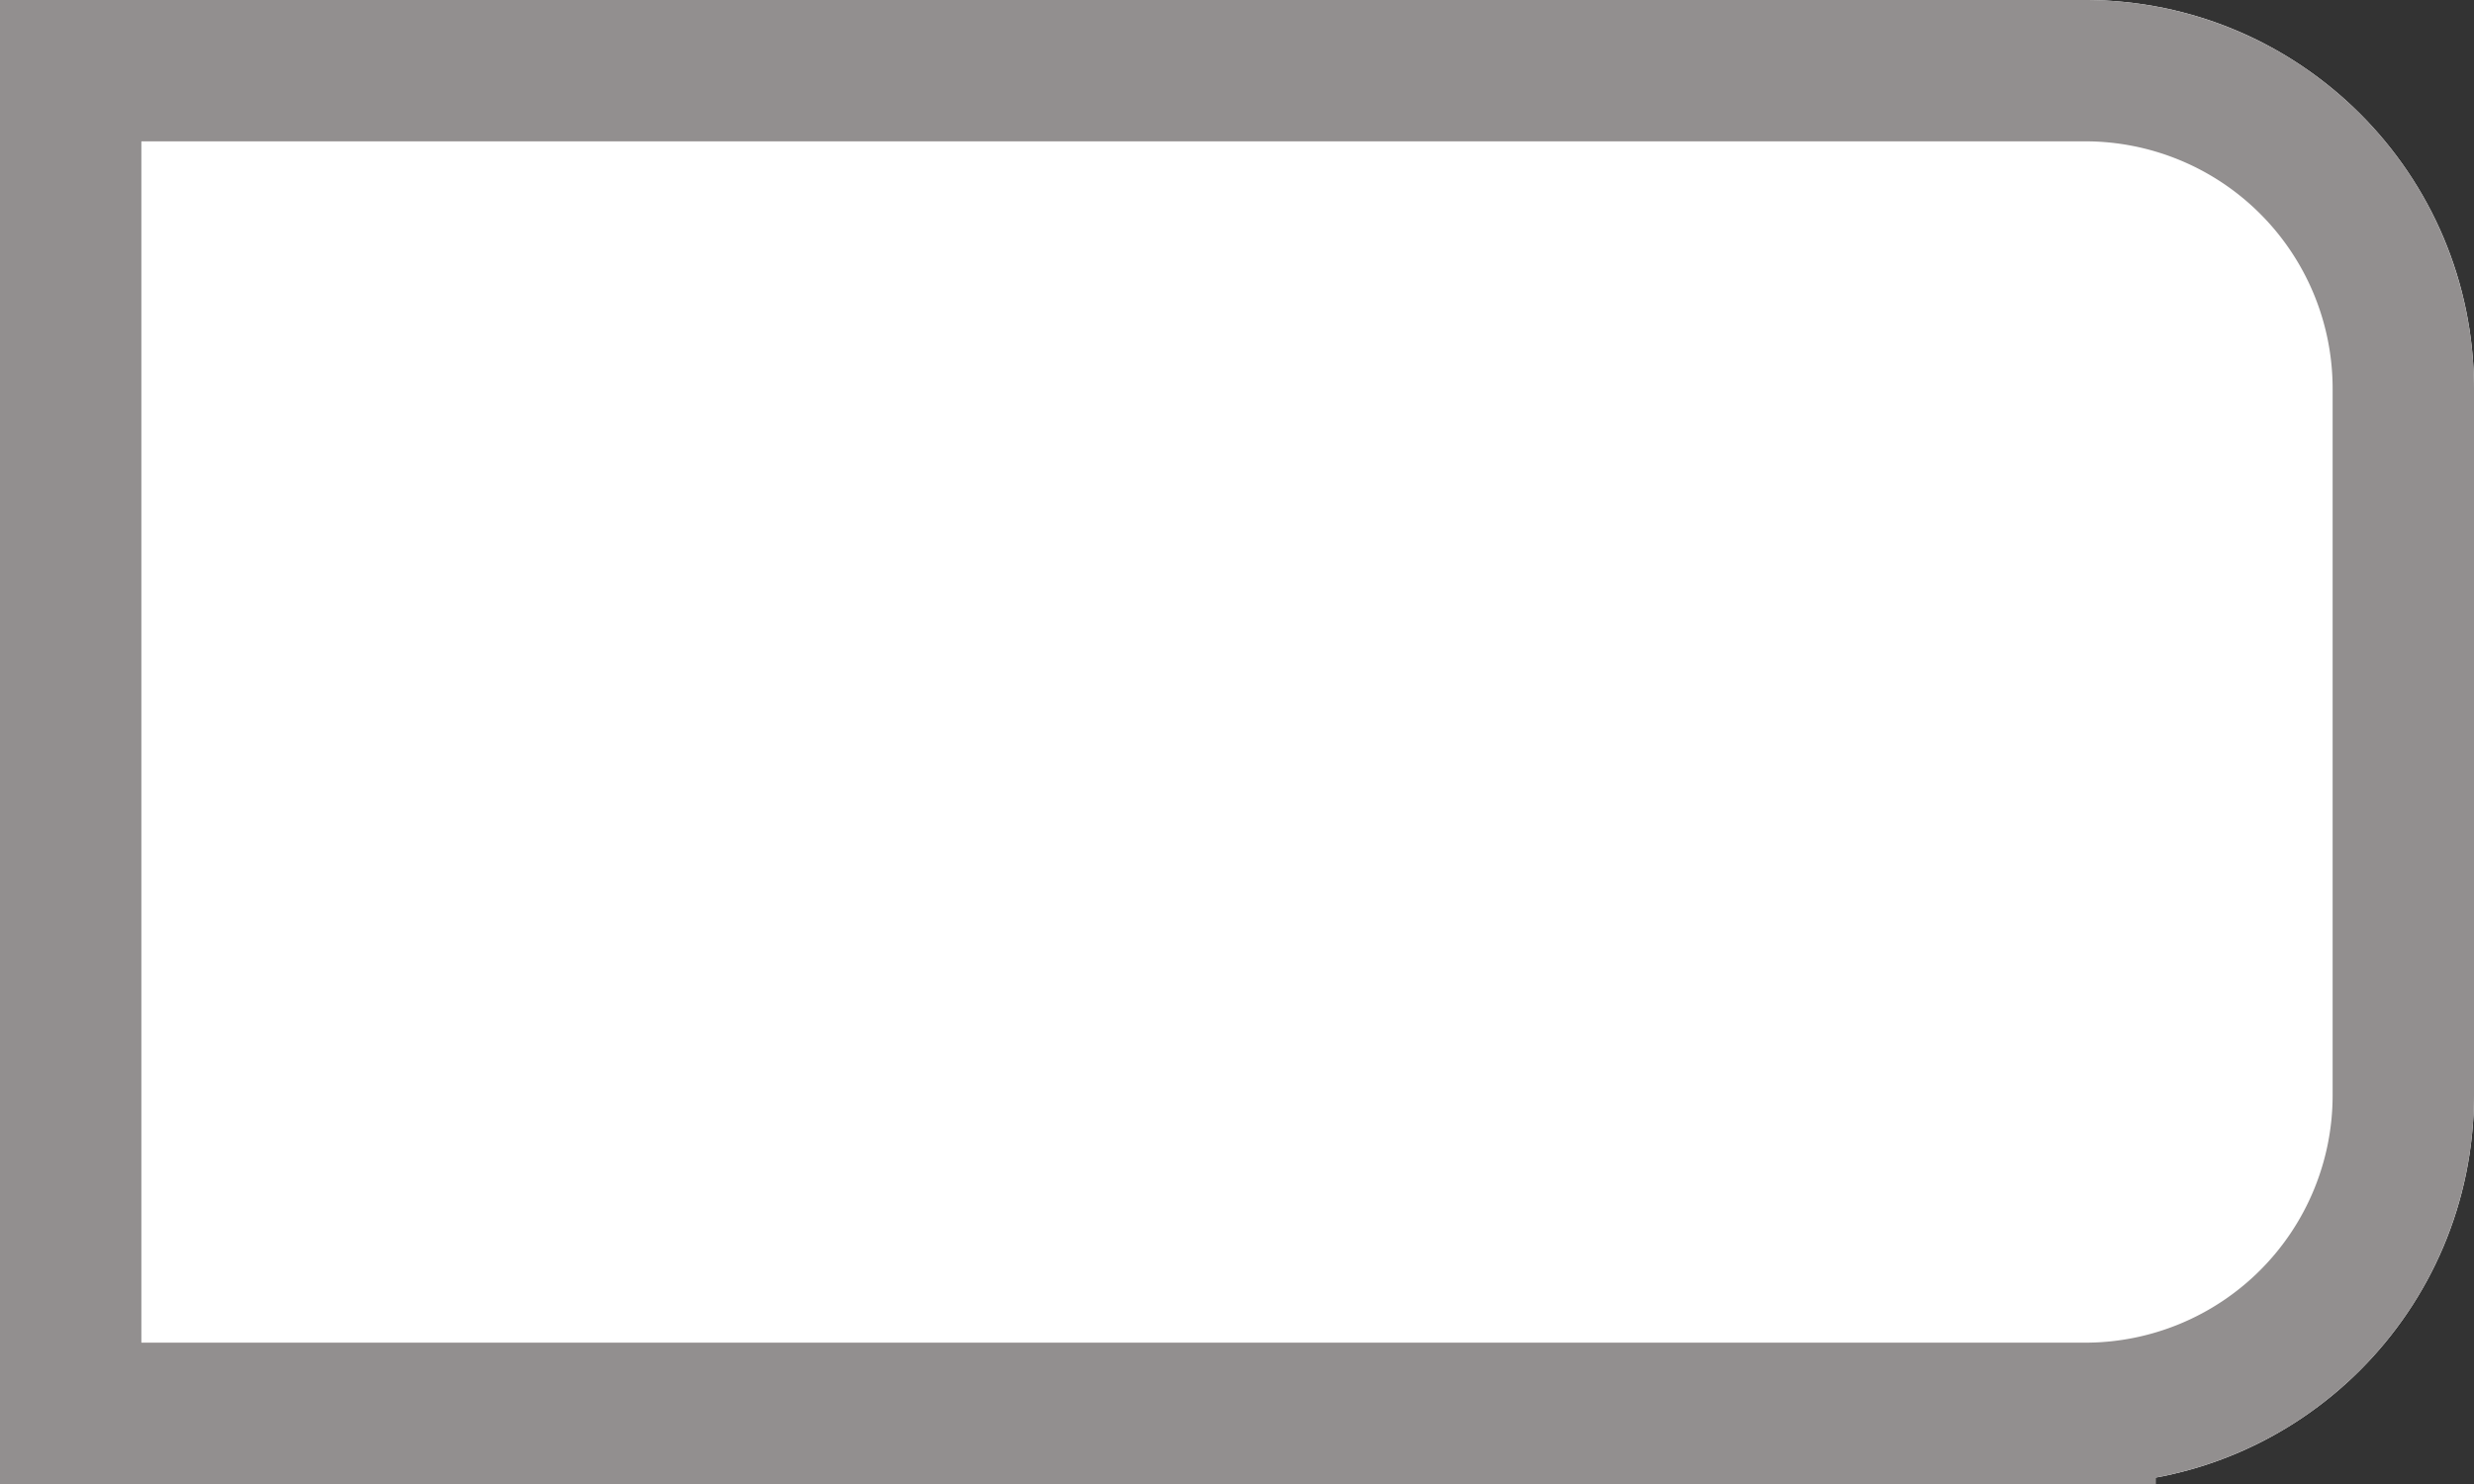 <svg xmlns="http://www.w3.org/2000/svg" xmlns:xlink="http://www.w3.org/1999/xlink" width="70" height="42" viewBox="0 0 70 42">
    <rect x="0" y="0" width="70" height="42" fill="#333333" stroke="none"/>
    <defs>
        <path id="a" d="M307 80h59c6.075 0 11 4.925 11 11v20c0 6.075-4.925 11-11 11h-59V80z"/>
    </defs>
    <g fill="none" fill-rule="evenodd" transform="translate(-307 -80)">
        <use fill="#FFF" xlink:href="#a"/>
        <path stroke="#928f8f" stroke-width="4" d="M309 82v38h57a9 9 0 0 0 9-9V91a9 9 0 0 0-9-9h-57z"/>
    </g>
</svg>
